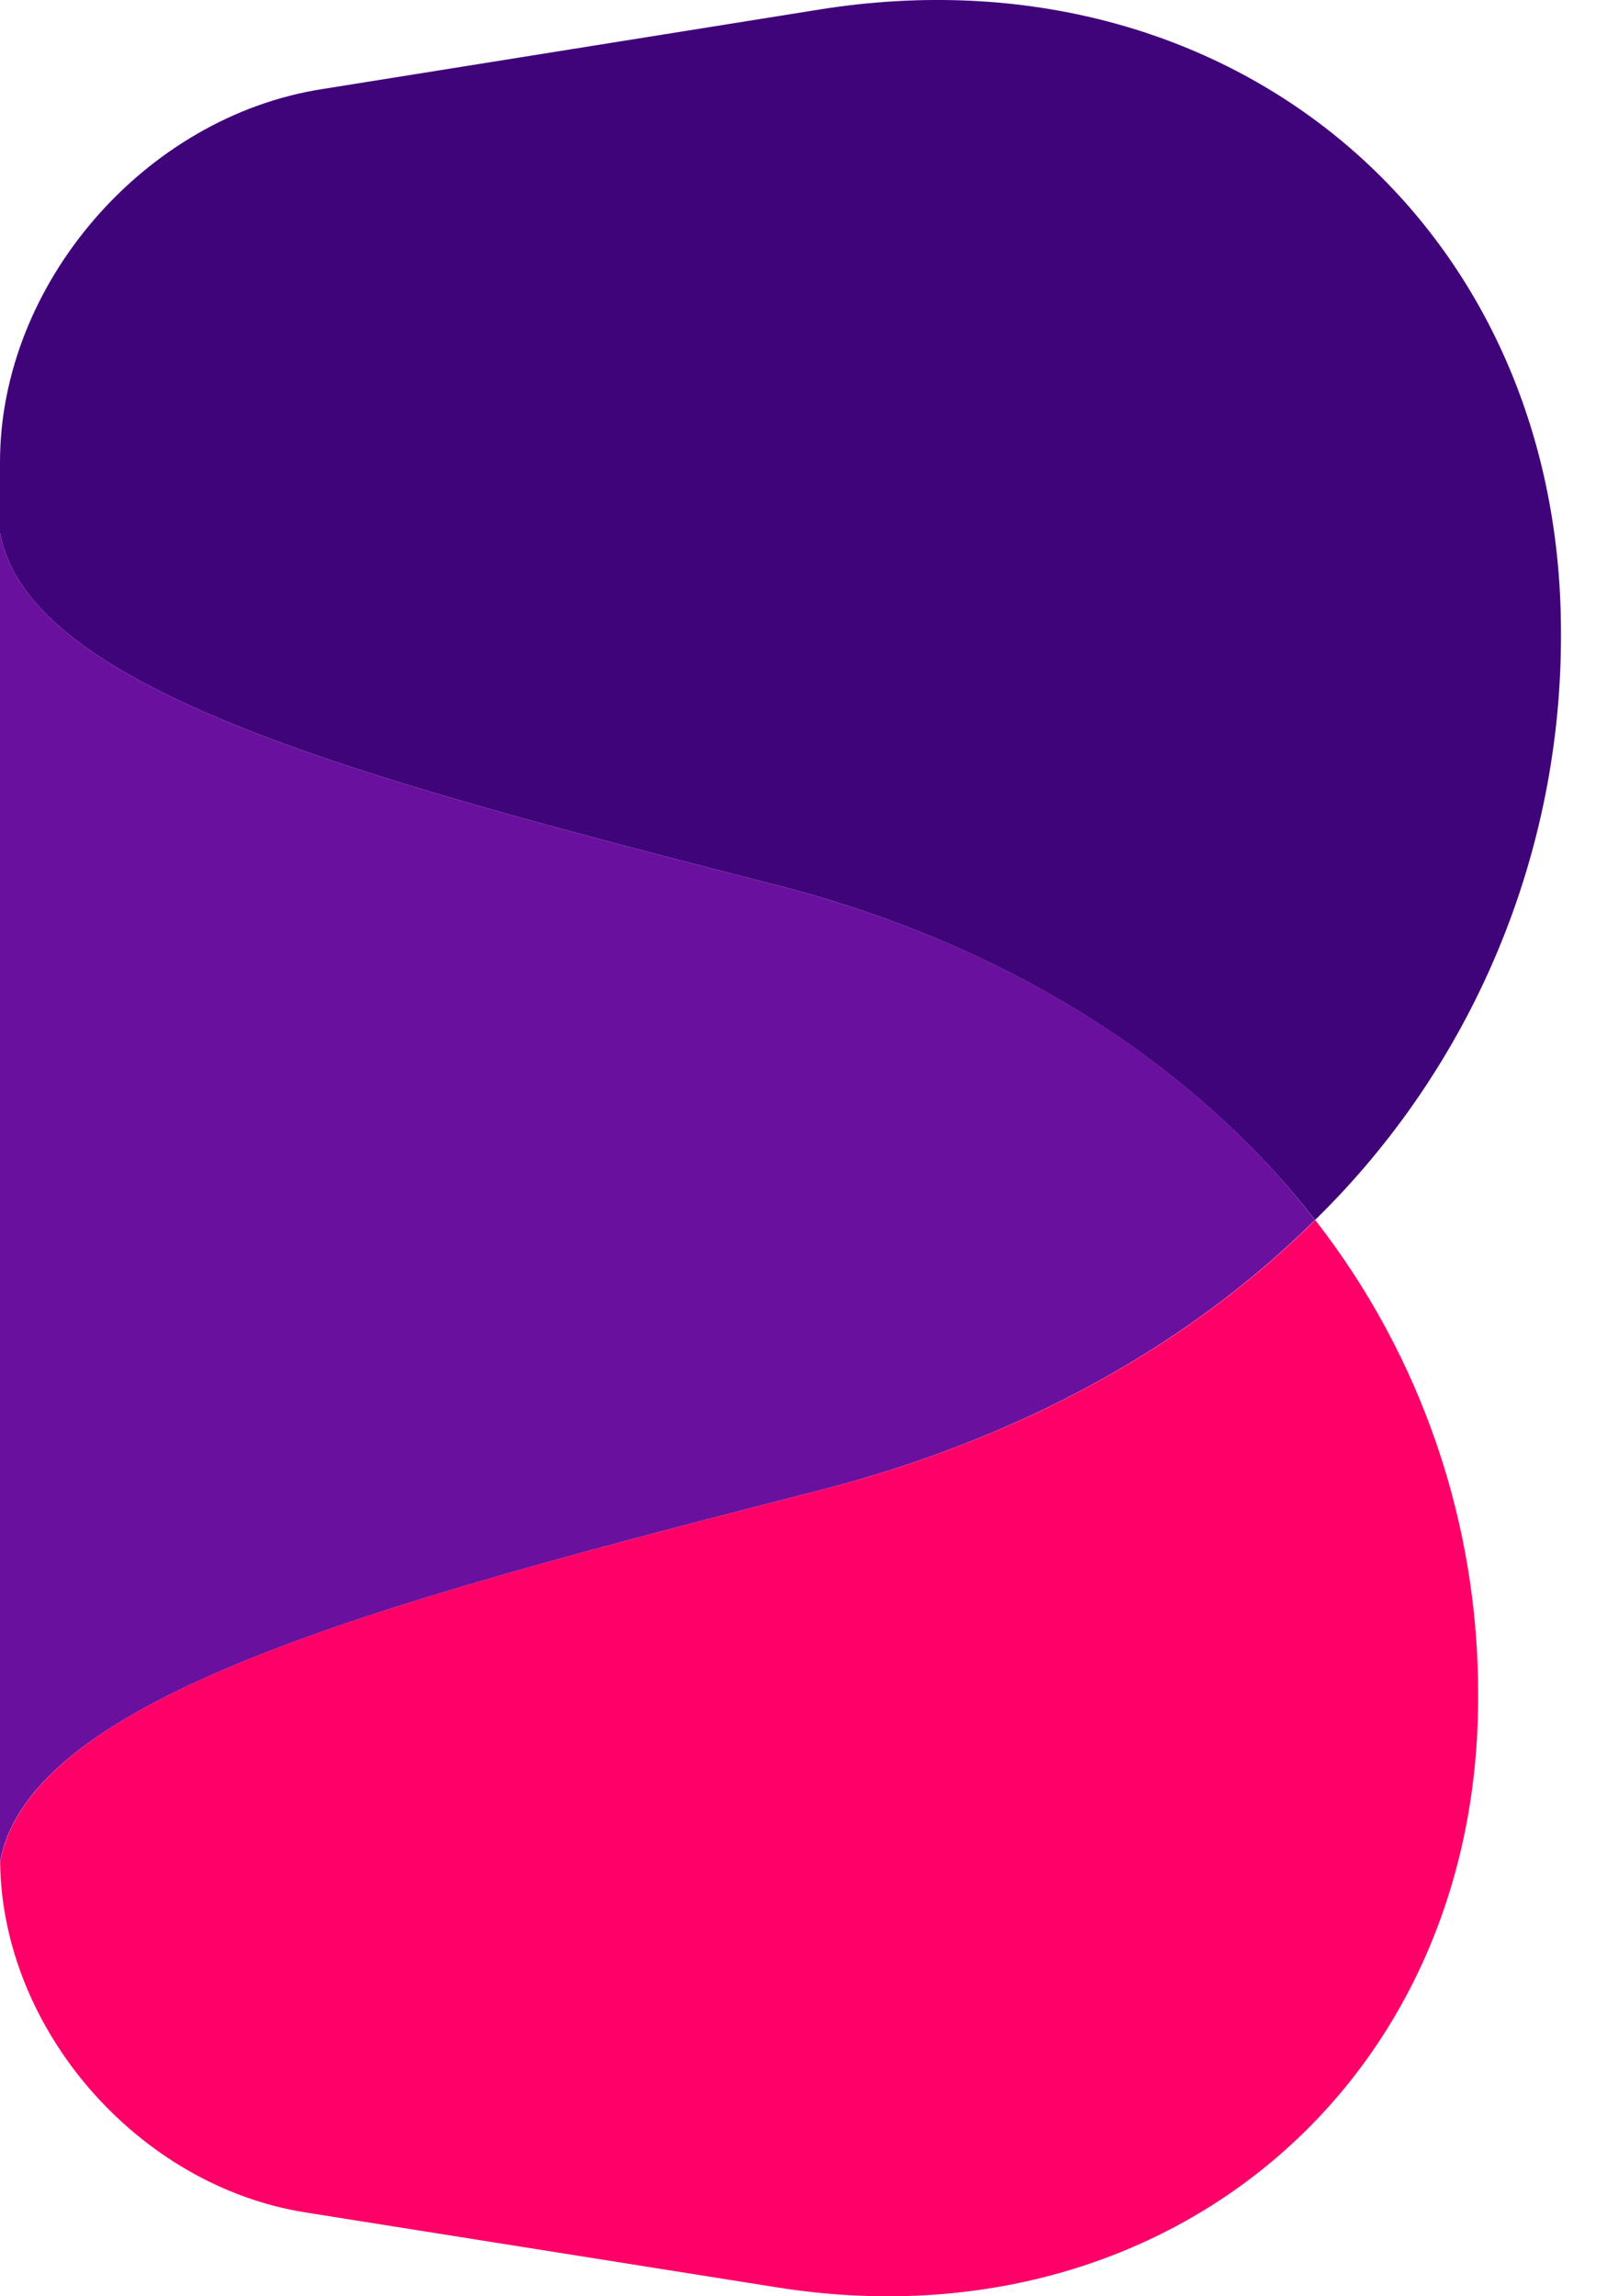 <svg width="28" height="40" viewBox="0 0 28 40" fill="none" xmlns="http://www.w3.org/2000/svg">
<path d="M14.301 25.955C6.794 27.882 0.552 29.503 0.002 32.432C0.033 35.351 2.401 38.076 5.324 38.54L13.543 39.846C20.288 40.915 25.755 36.315 25.755 29.572C25.771 26.558 24.771 23.627 22.916 21.252C20.736 23.416 17.807 25.057 14.301 25.955Z" fill="#FF0068"/>
<path d="M27.198 11.011C27.198 3.89 21.433 -0.964 14.301 0.162L5.619 1.551C2.517 2.032 0 4.948 0 8.05V9.283C0.508 12.055 6.431 13.596 13.54 15.421C17.568 16.457 20.79 18.526 22.914 21.251C24.278 19.919 25.36 18.325 26.096 16.566C26.832 14.807 27.207 12.918 27.198 11.011Z" fill="#40047A"/>
<path d="M13.54 15.421C6.431 13.596 0.508 12.055 0 9.283V32.375C0 32.395 0 32.412 0 32.432C0.541 29.51 6.792 27.882 14.299 25.955C17.805 25.055 20.73 23.416 22.912 21.251C20.79 18.519 17.568 16.457 13.54 15.421Z" fill="#6A109E"/>
</svg>
